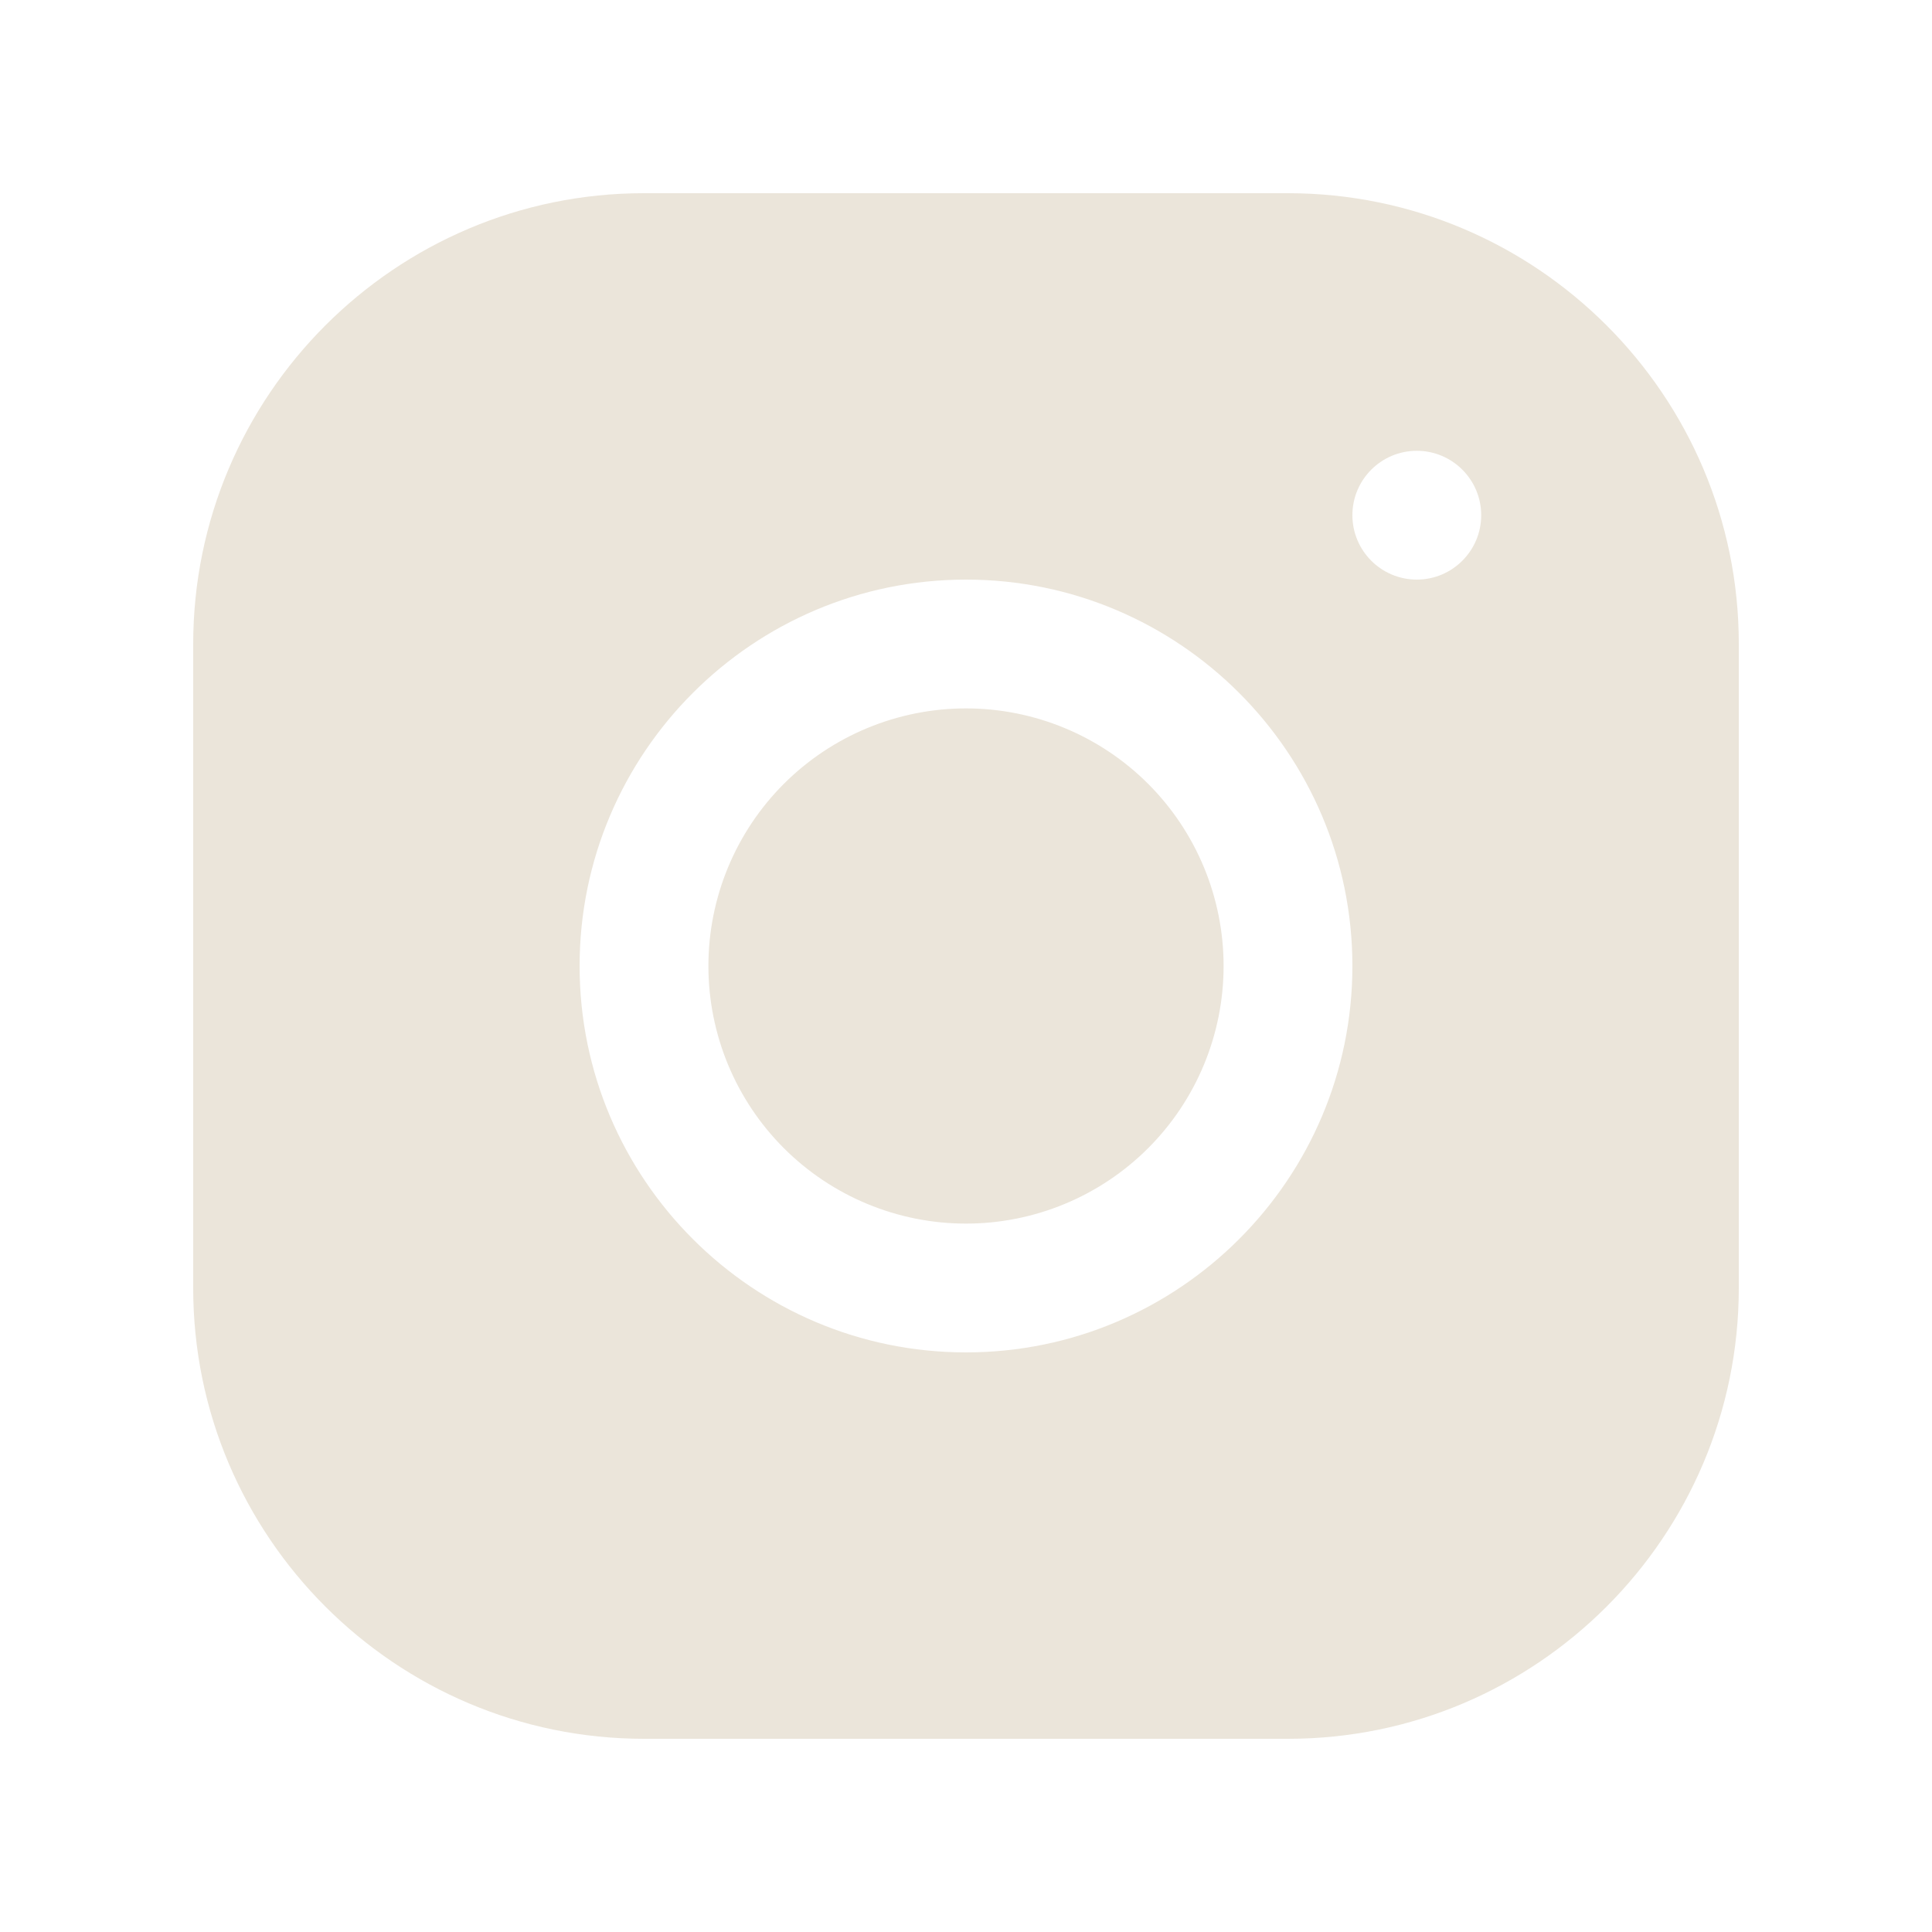 <?xml version="1.0" encoding="UTF-8"?> <svg xmlns="http://www.w3.org/2000/svg" width="120" height="120" viewBox="0 0 120 120" fill="none"> <path d="M39.992 12C24.556 12 12 24.568 12 40.008V80.008C12 95.444 24.568 108 40.008 108H80.008C95.444 108 108 95.432 108 79.992V39.992C108 24.556 95.432 12 79.992 12H39.992ZM88 28C90.208 28 92 29.792 92 32C92 34.208 90.208 36 88 36C85.792 36 84 34.208 84 32C84 29.792 85.792 28 88 28ZM60 36C73.236 36 84 46.764 84 60C84 73.236 73.236 84 60 84C46.764 84 36 73.236 36 60C36 46.764 46.764 36 60 36ZM60 44C55.757 44 51.687 45.686 48.686 48.686C45.686 51.687 44 55.757 44 60C44 64.243 45.686 68.313 48.686 71.314C51.687 74.314 55.757 76 60 76C64.243 76 68.313 74.314 71.314 71.314C74.314 68.313 76 64.243 76 60C76 55.757 74.314 51.687 71.314 48.686C68.313 45.686 64.243 44 60 44Z" fill="#EBE5DA"></path> </svg> 
